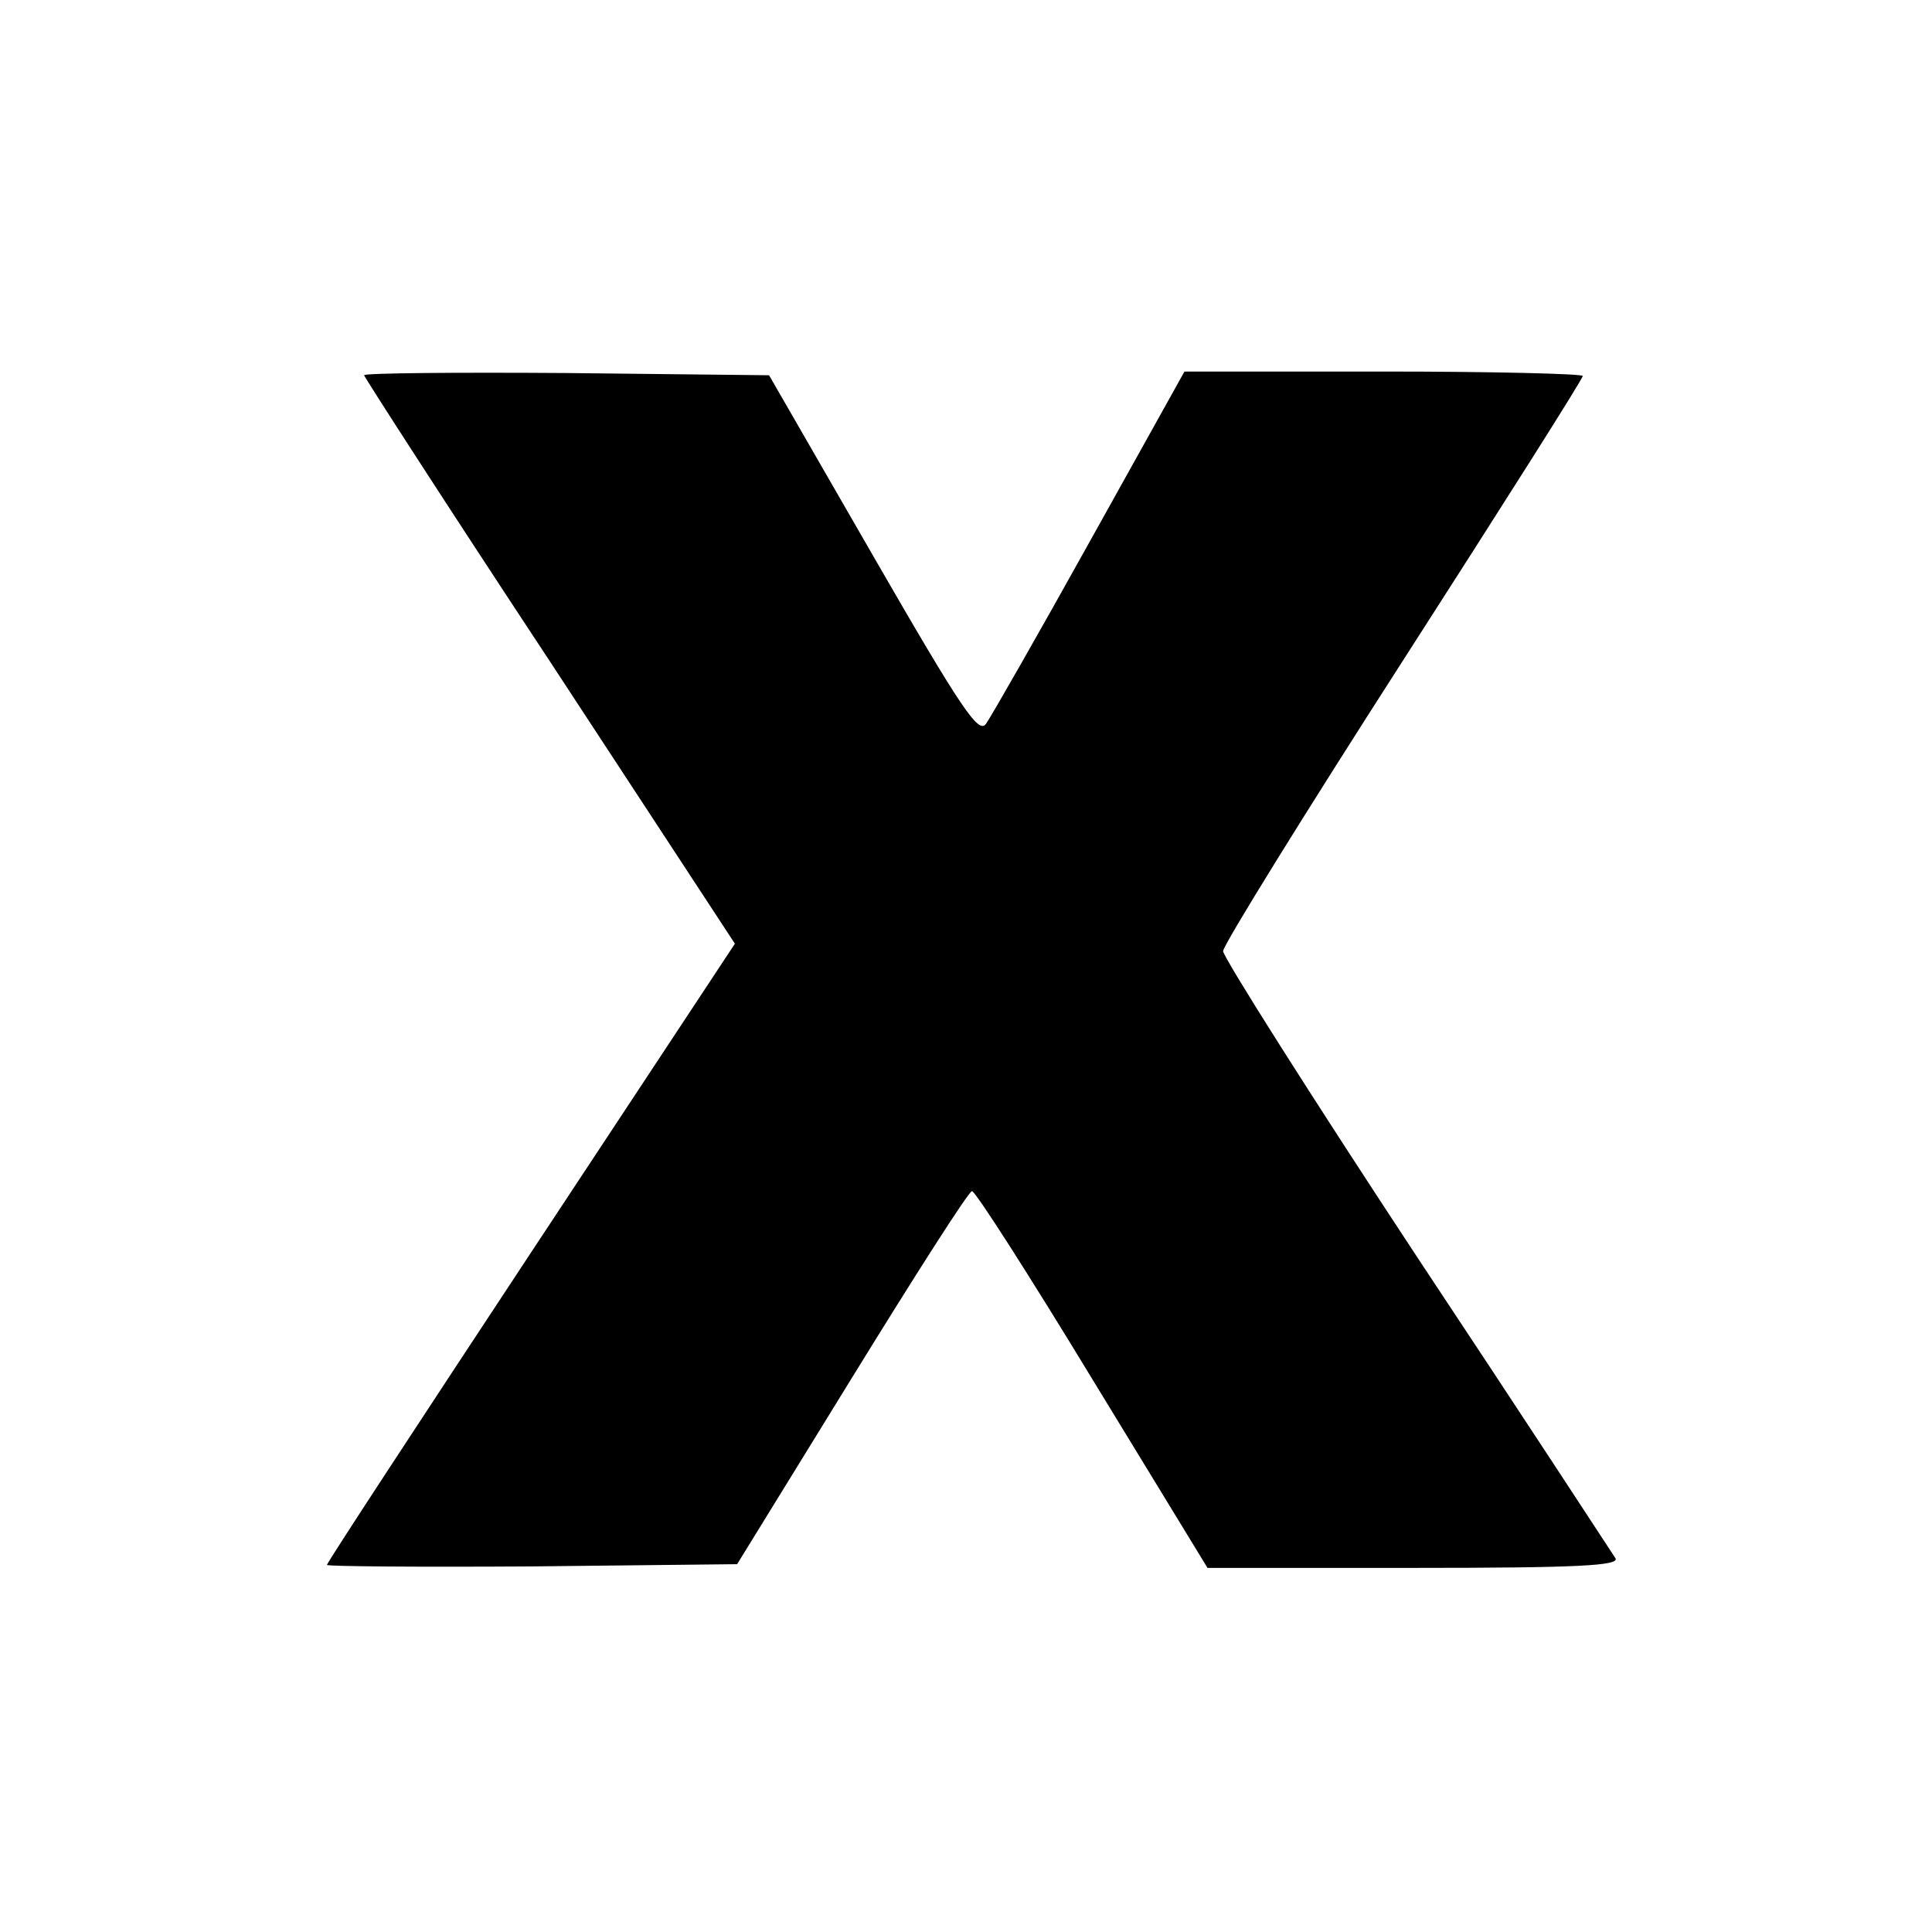 <?xml version="1.0" standalone="no"?>
<!DOCTYPE svg PUBLIC "-//W3C//DTD SVG 20010904//EN"
 "http://www.w3.org/TR/2001/REC-SVG-20010904/DTD/svg10.dtd">
<svg version="1.0" xmlns="http://www.w3.org/2000/svg"
 width="260pt" height="260pt" viewBox="0 0 260 260"
 preserveAspectRatio="xMidYMid meet">
<g transform="translate(0,260) scale(0.1,-0.1)"
fill="#000000" stroke="none">
<path d="M490 2095 c0 -2 112 -176 250 -385 l249 -380 -274 -415 c-151 -229
-275 -418 -275 -421 0 -2 124 -3 276 -2 l276 3 154 250 c85 138 157 251 162
252 4 1 77 -113 162 -253 l155 -254 278 0 c220 0 277 3 271 13 -4 6 -124 190
-268 407 -143 217 -260 402 -260 410 0 8 109 184 242 391 133 207 242 379 242
383 0 3 -121 6 -268 6 l-268 0 -127 -228 c-70 -126 -133 -236 -140 -246 -10
-14 -31 16 -152 226 l-140 243 -273 3 c-149 1 -272 0 -272 -3z"/>
</g>
</svg>
